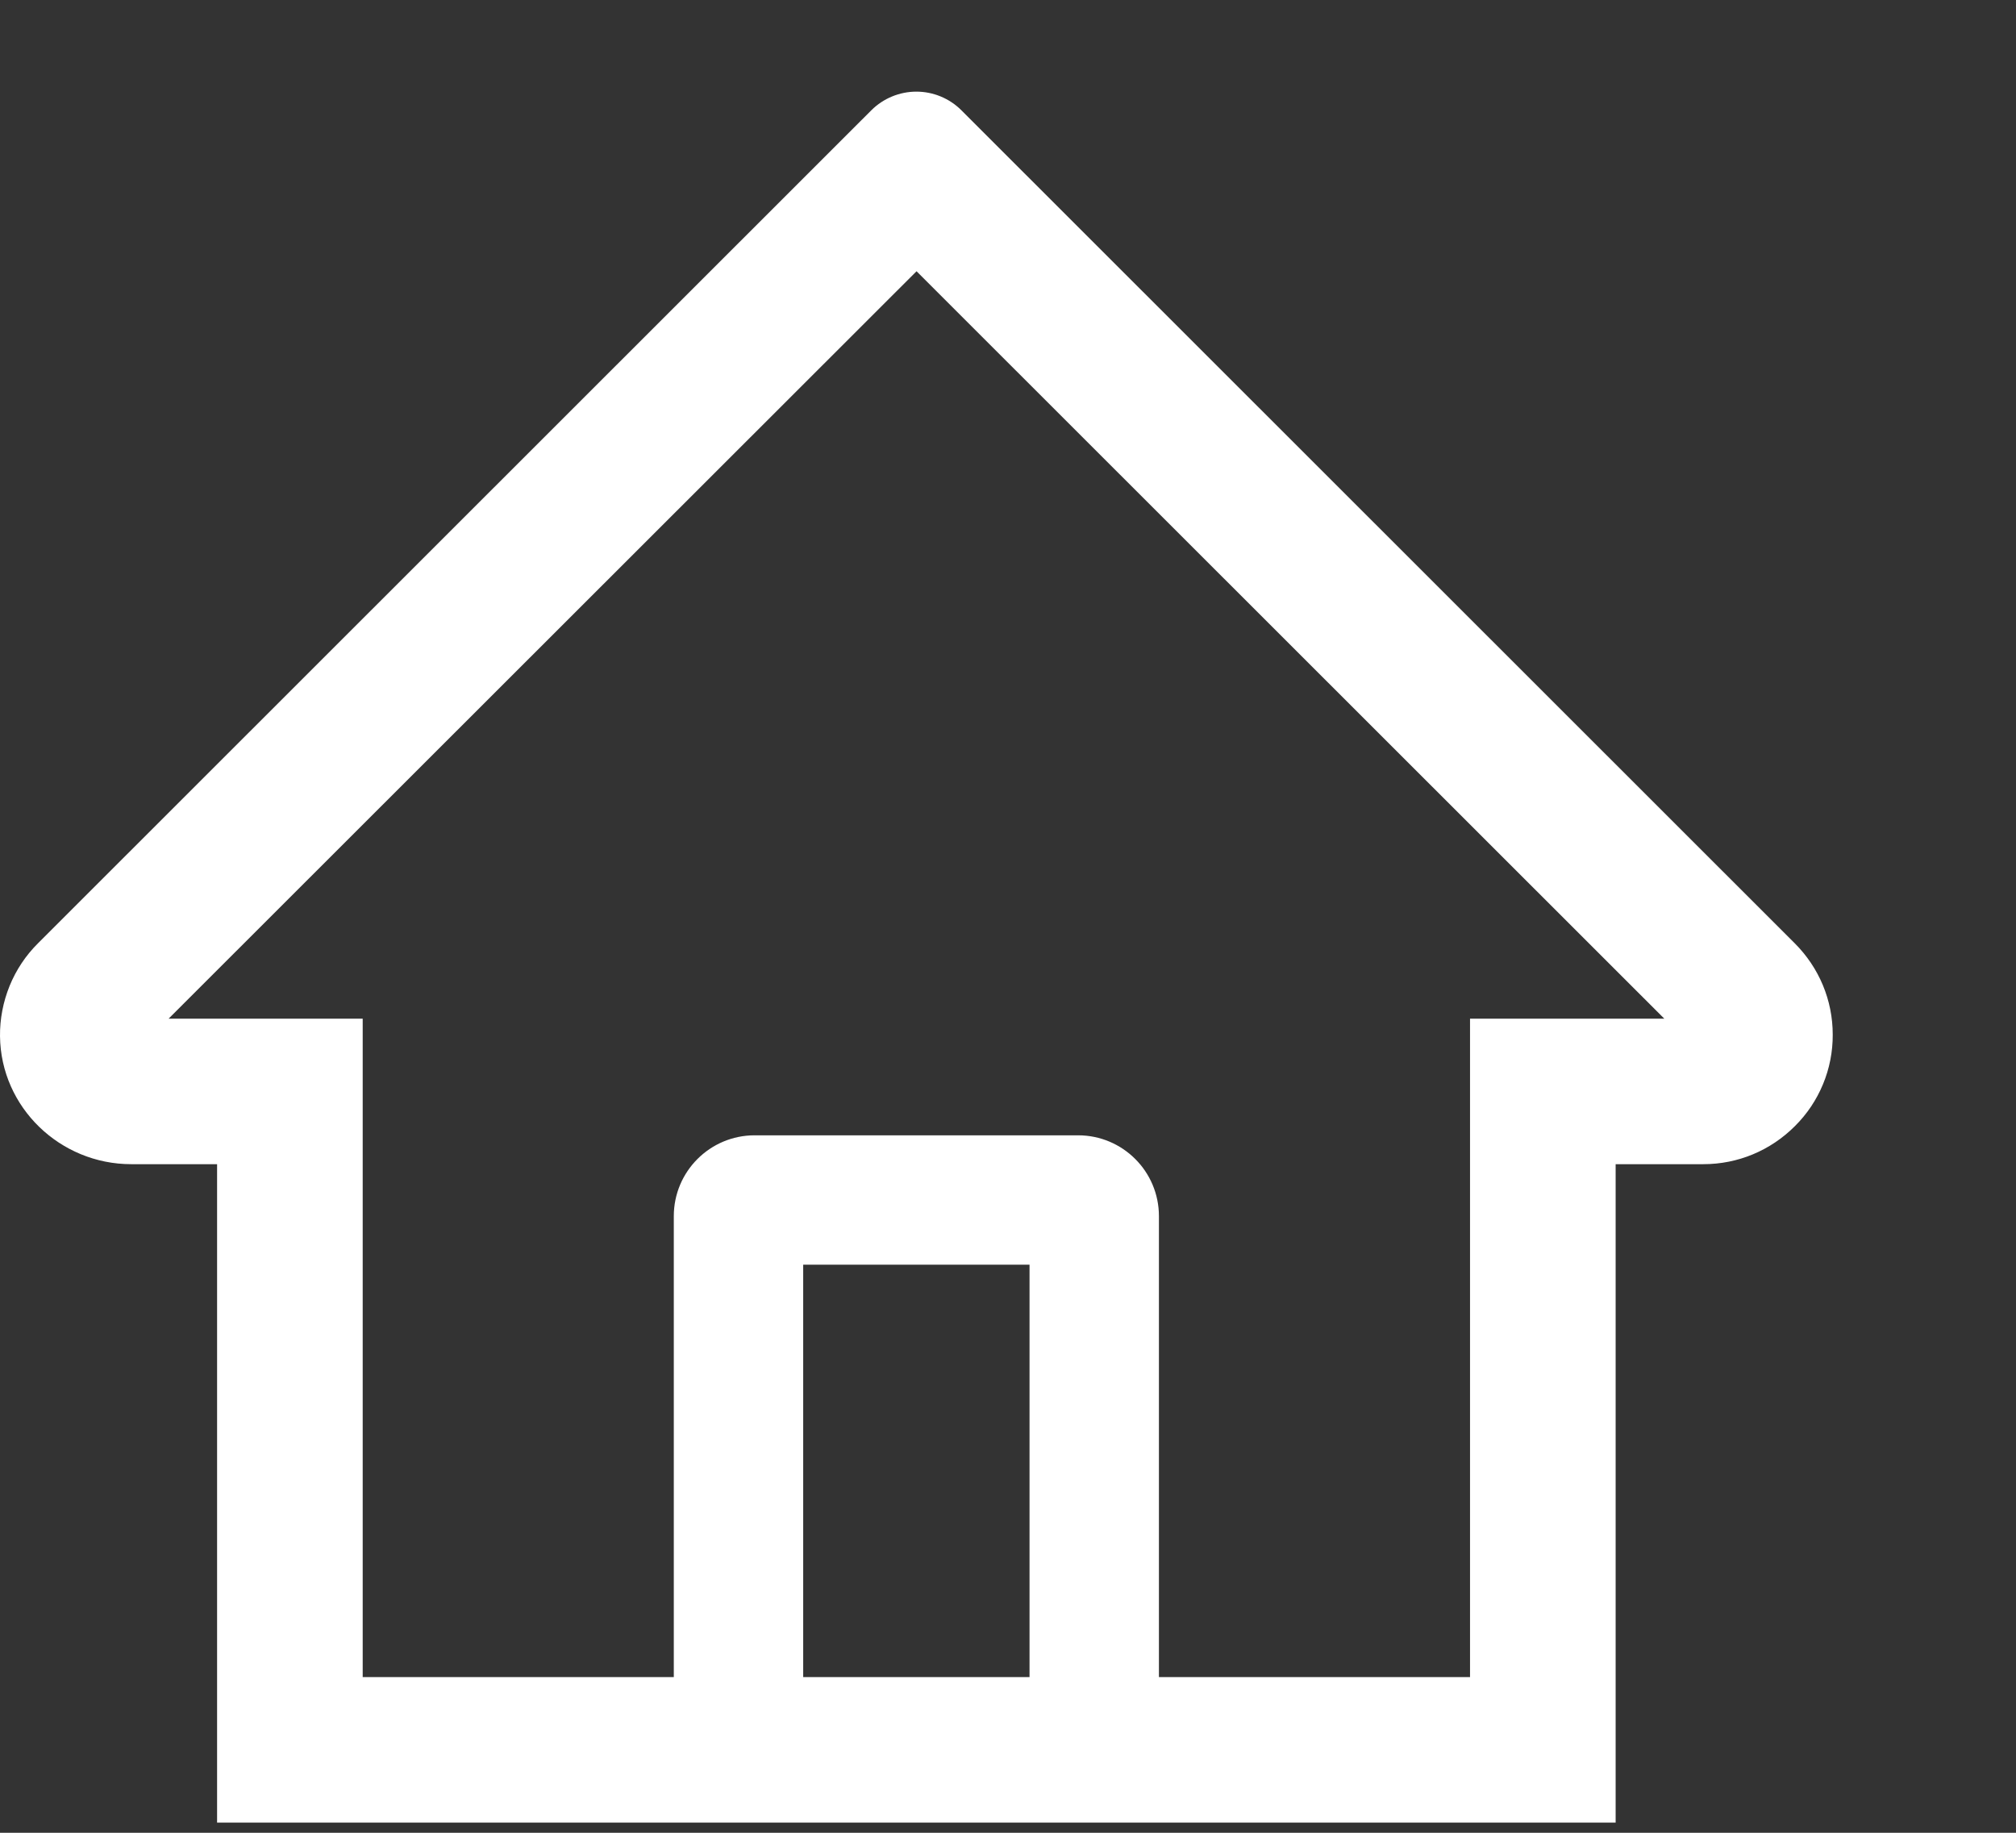 <svg width="22" height="20" viewBox="0 0 22 20" fill="none" xmlns="http://www.w3.org/2000/svg">
<rect x="0" y="0" width="22" height="20" fill="#333333" stroke="none"/>
<path d="M19.585 10.293L11.061 1.773L10.49 1.202C10.36 1.073 10.184 1 10 1C9.817 1 9.64 1.073 9.51 1.202L0.415 10.293C0.281 10.426 0.176 10.584 0.105 10.758C0.034 10.933 -0.002 11.12 9.14394e-05 11.308C0.009 12.084 0.655 12.704 1.432 12.704H2.369V19.889H17.631V12.704H18.588C18.965 12.704 19.32 12.556 19.587 12.289C19.719 12.158 19.823 12.003 19.894 11.831C19.965 11.66 20.001 11.476 20 11.29C20 10.915 19.852 10.56 19.585 10.293ZM11.235 18.301H8.765V13.801H11.235V18.301ZM16.042 11.116V18.301H12.647V13.271C12.647 12.784 12.252 12.389 11.765 12.389H8.235C7.748 12.389 7.353 12.784 7.353 13.271V18.301H3.958V11.116H1.84L10.002 2.96L10.512 3.47L18.162 11.116H16.042Z" fill="white"/>
</svg>
